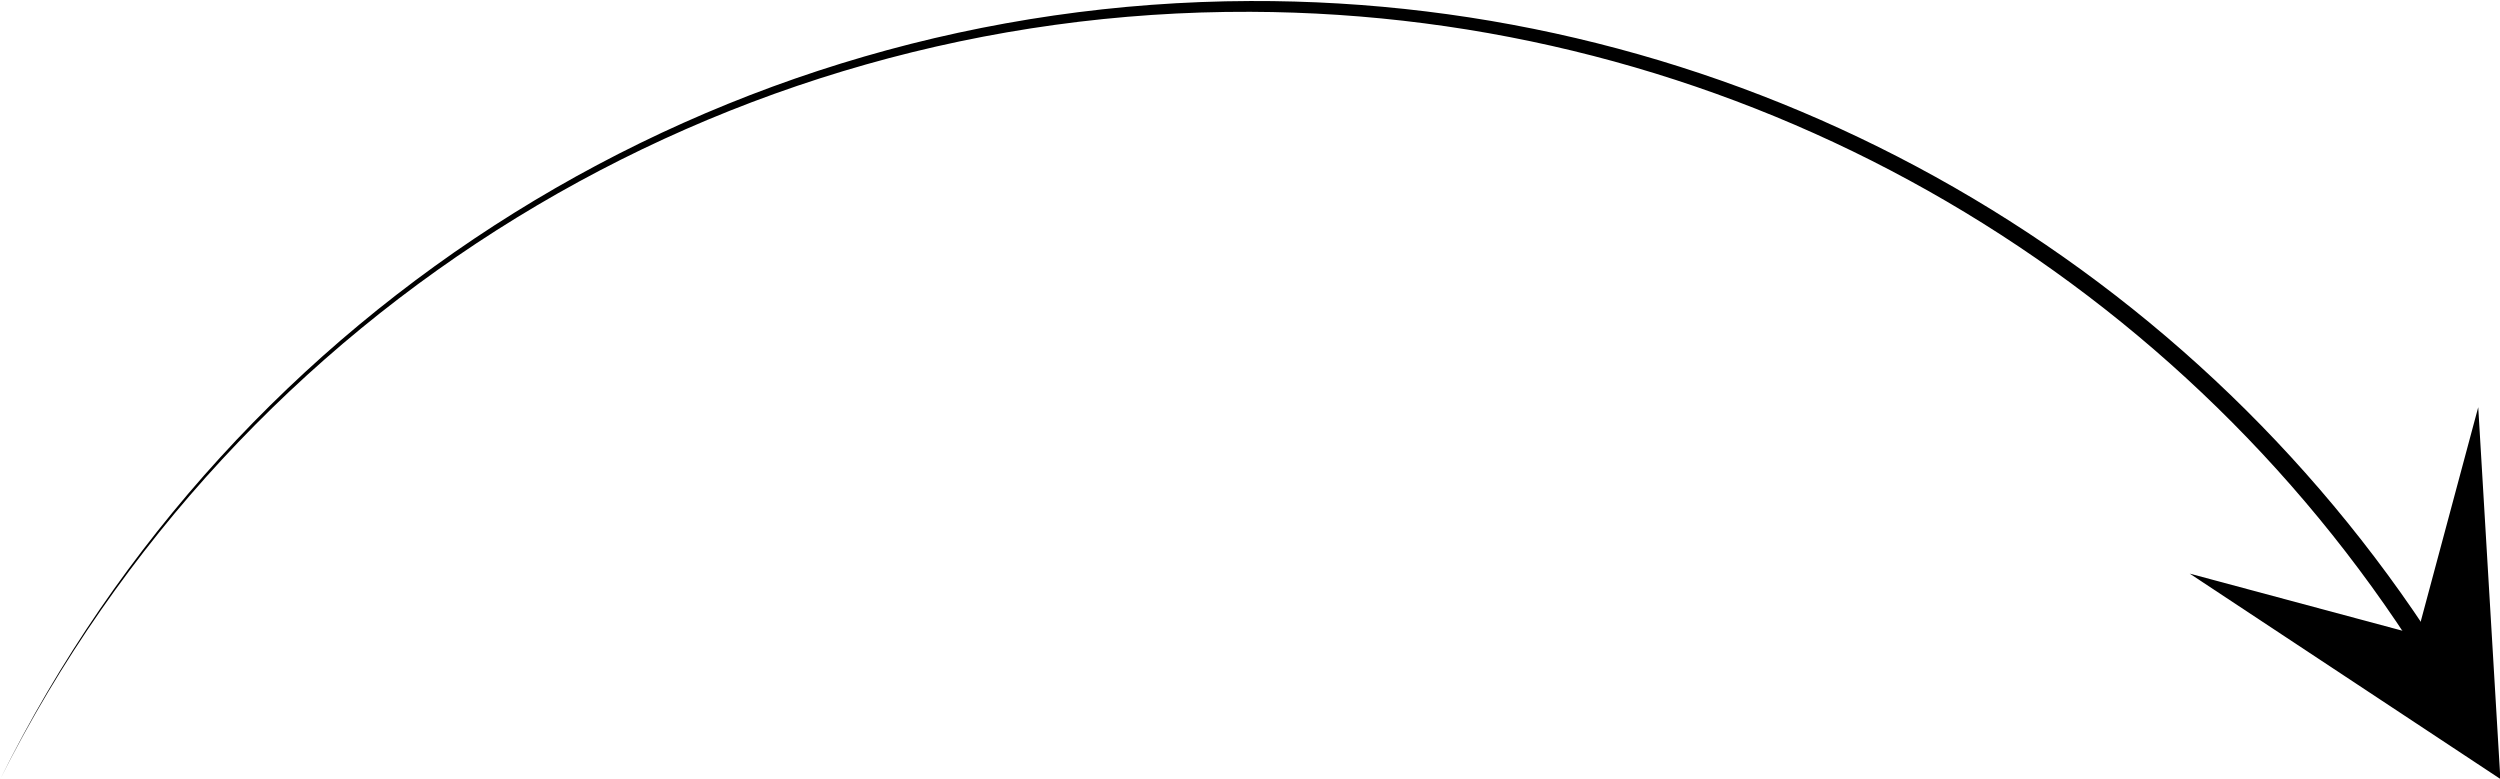 <?xml version="1.0" encoding="UTF-8" standalone="no"?><svg xmlns="http://www.w3.org/2000/svg" xmlns:xlink="http://www.w3.org/1999/xlink" clip-rule="evenodd" fill="#000000" fill-rule="evenodd" height="175.6" preserveAspectRatio="xMidYMid meet" stroke-linejoin="round" stroke-miterlimit="2" version="1" viewBox="0.8 0.2 563.8 175.6" width="563.8" zoomAndPan="magnify"><g><g><g><g id="change1_2"><path d="M1378.29,807.379L1381.07,854.088L1342.04,828.287L1370.62,835.961L1378.29,807.379Z" fill="#000000" transform="matrix(1.795 0 0 1.795 -1914.34 -1357.213)"/></g><g id="change1_1"><path d="M1066.97,854.088L1066.97,854.087C1081.93,824.424 1104.62,800.256 1131.89,783.537C1159.1,766.851 1190.86,757.587 1224.02,757.703C1253.51,757.806 1281.85,765.323 1306.8,778.877C1331.89,792.504 1353.57,812.236 1369.55,836.667L1370.25,837.738L1372.39,836.326L1371.69,835.254C1355.33,810.621 1333.25,790.776 1307.73,777.15C1282.44,763.643 1253.79,756.243 1224.02,756.347C1190.67,756.463 1158.78,765.986 1131.53,782.96C1104.33,799.901 1081.75,824.263 1066.97,854.087L1066.97,854.088Z" fill="#000000" transform="matrix(1.795 0 0 1.795 -1914.34 -1357.213)"/></g></g></g></g></svg>